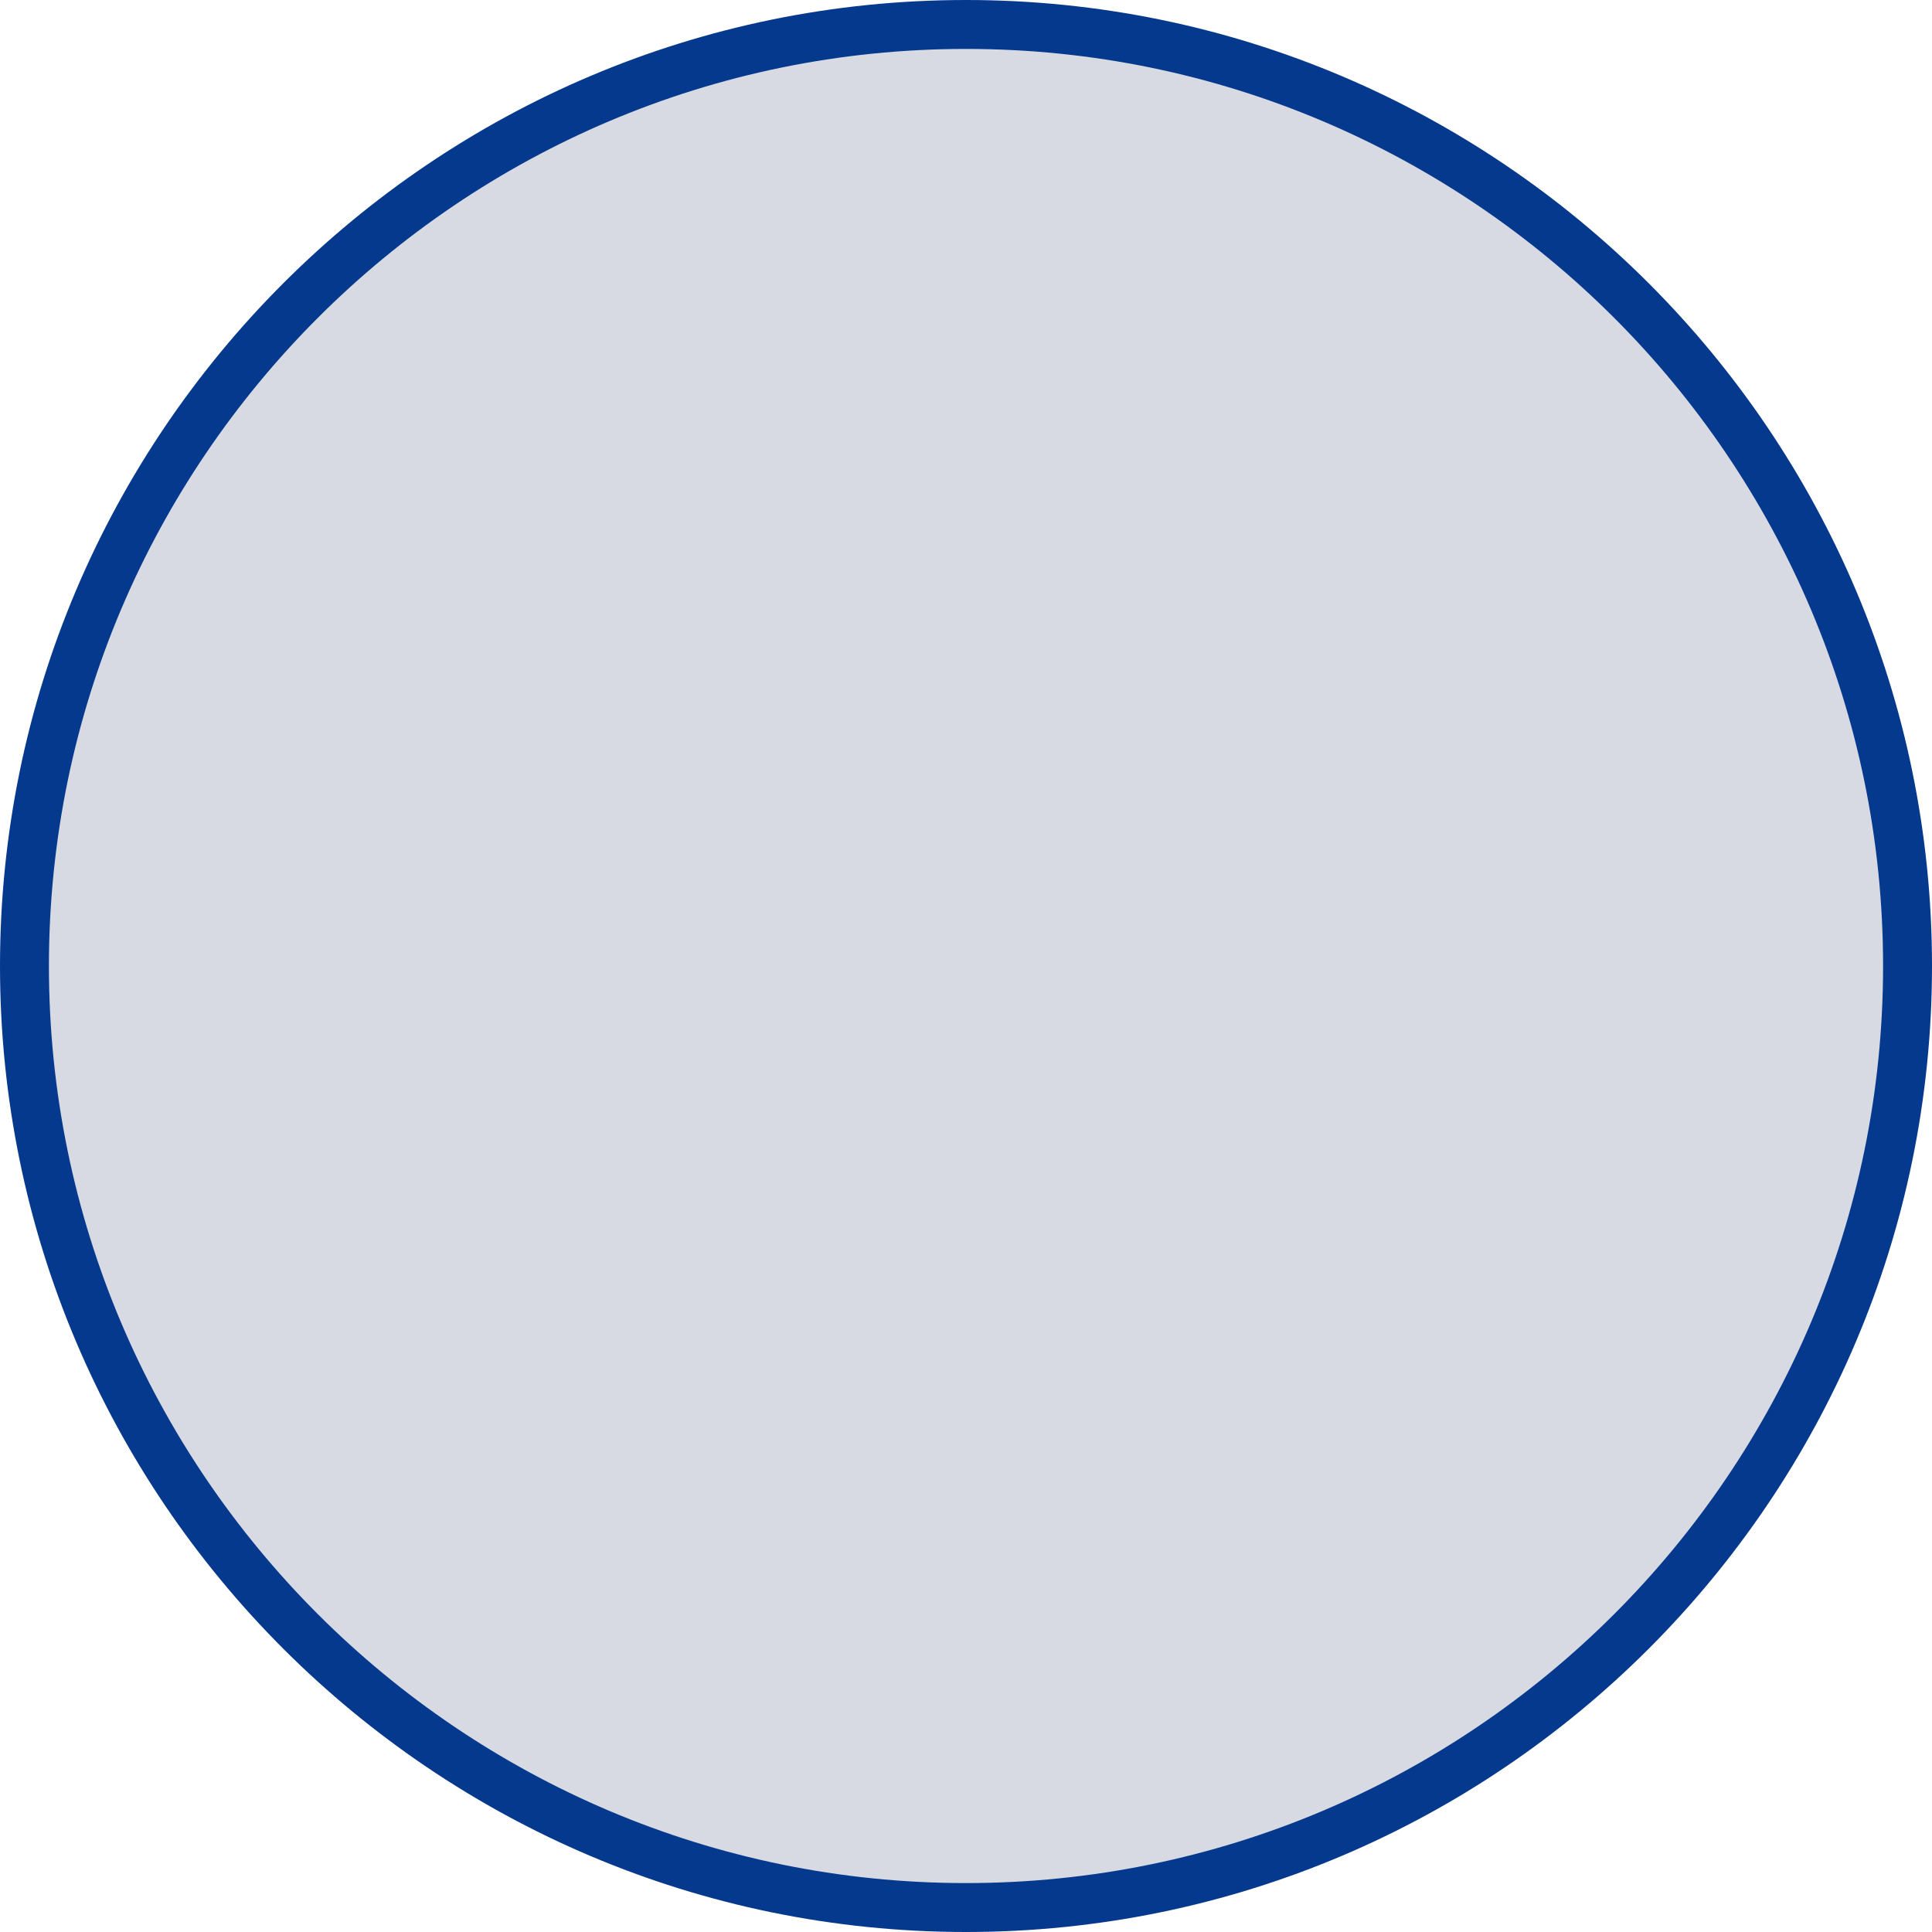 <?xml version="1.0" encoding="UTF-8"?> <svg xmlns="http://www.w3.org/2000/svg" id="Asia" viewBox="0 0 11.176 11.176"><defs><style> .cls-1 { fill: #05398d; } .cls-1, .cls-2 { stroke-width: 0px; } .cls-2 { fill: #d7dae3; } </style></defs><circle class="cls-2" cx="5.588" cy="5.588" r="5.446"></circle><path class="cls-1" d="m5.588,11.176c-3.081,0-5.588-2.507-5.588-5.588S2.507,0,5.588,0s5.588,2.507,5.588,5.588-2.507,5.588-5.588,5.588ZM5.588.283C2.663.283.283,2.663.283,5.588s2.38,5.305,5.305,5.305,5.305-2.38,5.305-5.305S8.513.283,5.588.283Z"></path></svg> 